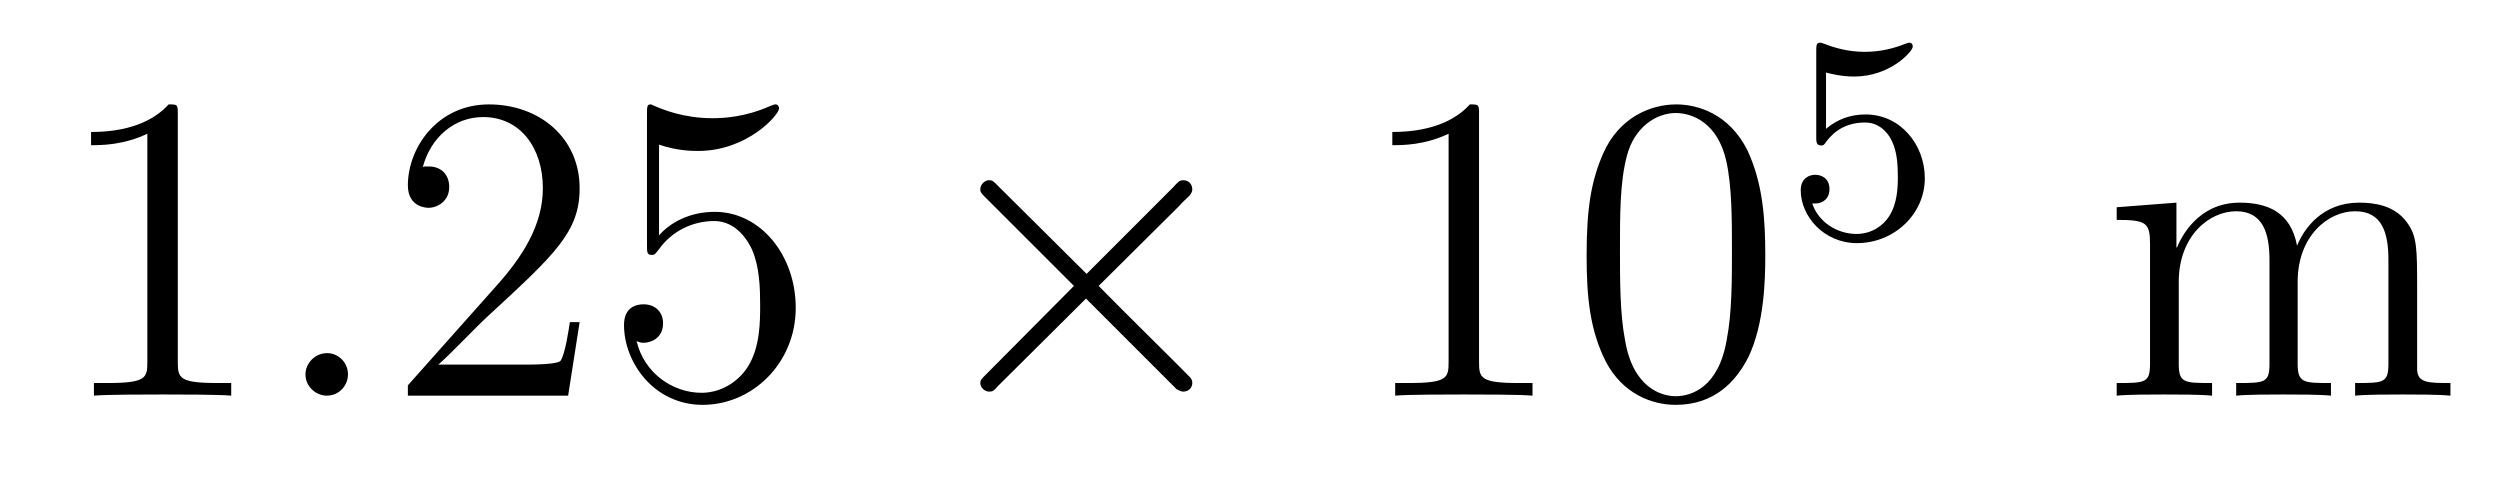 <?xml version='1.0'?>
<!-- This file was generated by dvisvgm 1.9.2 -->
<svg height='13pt' version='1.1' viewBox='0 -13 68 13' width='68pt' xmlns='http://www.w3.org/2000/svg' xmlns:xlink='http://www.w3.org/1999/xlink'>
<g id='page1'>
<g transform='matrix(1 0 0 1 -127 652)'>
<path d='M131.836 -661.879C131.836 -662.16 131.836 -662.16 131.586 -662.16C131.305 -661.848 130.711 -661.41 129.477 -661.41V-661.051C129.758 -661.051 130.352 -661.051 131.008 -661.363V-655.16C131.008 -654.723 130.977 -654.582 129.93 -654.582H129.555V-654.238C129.883 -654.27 131.039 -654.27 131.43 -654.27C131.82 -654.27 132.961 -654.27 133.289 -654.238V-654.582H132.914C131.867 -654.582 131.836 -654.723 131.836 -655.16V-661.879ZM134.277 -654.238' fill-rule='evenodd'/>
<path d='M136.465 -654.816C136.465 -655.16 136.184 -655.395 135.902 -655.395C135.559 -655.395 135.309 -655.113 135.309 -654.816C135.309 -654.473 135.606 -654.238 135.887 -654.238C136.23 -654.238 136.465 -654.519 136.465 -654.816ZM137.516 -654.238' fill-rule='evenodd'/>
<path d='M142.766 -656.238H142.5C142.469 -656.035 142.375 -655.379 142.25 -655.191C142.172 -655.082 141.484 -655.082 141.125 -655.082H138.922C139.25 -655.363 139.969 -656.129 140.281 -656.41C142.094 -658.082 142.766 -658.691 142.766 -659.879C142.766 -661.254 141.672 -662.16 140.297 -662.16C138.906 -662.16 138.094 -660.988 138.094 -659.957C138.094 -659.348 138.625 -659.348 138.656 -659.348C138.906 -659.348 139.219 -659.535 139.219 -659.91C139.219 -660.254 139 -660.473 138.656 -660.473C138.547 -660.473 138.531 -660.473 138.5 -660.457C138.719 -661.269 139.359 -661.816 140.141 -661.816C141.156 -661.816 141.766 -660.973 141.766 -659.879C141.766 -658.863 141.188 -657.988 140.5 -657.223L138.094 -654.519V-654.238H142.453L142.766 -656.238ZM144.926 -661.066C145.426 -660.894 145.848 -660.894 145.988 -660.894C147.332 -660.894 148.191 -661.879 148.191 -662.051C148.191 -662.098 148.16 -662.16 148.098 -662.16C148.066 -662.16 148.051 -662.16 147.941 -662.113C147.27 -661.816 146.691 -661.785 146.379 -661.785C145.598 -661.785 145.035 -662.019 144.816 -662.113C144.723 -662.16 144.707 -662.16 144.691 -662.16C144.598 -662.16 144.598 -662.082 144.598 -661.895V-658.348C144.598 -658.129 144.598 -658.066 144.738 -658.066C144.801 -658.066 144.816 -658.082 144.926 -658.223C145.269 -658.707 145.832 -658.988 146.426 -658.988C147.051 -658.988 147.363 -658.41 147.457 -658.207C147.66 -657.738 147.676 -657.16 147.676 -656.707S147.676 -655.566 147.348 -655.035C147.082 -654.613 146.613 -654.316 146.082 -654.316C145.301 -654.316 144.519 -654.848 144.316 -655.723C144.379 -655.691 144.441 -655.676 144.504 -655.676C144.707 -655.676 145.035 -655.801 145.035 -656.207C145.035 -656.535 144.801 -656.723 144.504 -656.723C144.285 -656.723 143.973 -656.629 143.973 -656.16C143.973 -655.145 144.785 -653.988 146.113 -653.988C147.457 -653.988 148.644 -655.113 148.644 -656.629C148.644 -658.051 147.691 -659.238 146.441 -659.238C145.754 -659.238 145.223 -658.941 144.926 -658.598V-661.066ZM149.273 -654.238' fill-rule='evenodd'/>
<path d='M156.555 -657.551L154.164 -659.926C154.023 -660.066 154.008 -660.098 153.898 -660.098C153.789 -660.098 153.664 -659.988 153.664 -659.848C153.664 -659.769 153.695 -659.738 153.82 -659.613L156.211 -657.223L153.82 -654.816C153.695 -654.691 153.664 -654.66 153.664 -654.582C153.664 -654.457 153.789 -654.348 153.898 -654.348C154.008 -654.348 154.023 -654.363 154.164 -654.519L156.539 -656.879L159.008 -654.41C159.023 -654.41 159.117 -654.348 159.18 -654.348C159.336 -654.348 159.43 -654.457 159.43 -654.582C159.43 -654.613 159.43 -654.66 159.383 -654.723C159.383 -654.738 157.477 -656.613 156.883 -657.223L159.07 -659.394C159.133 -659.473 159.305 -659.629 159.367 -659.691C159.383 -659.723 159.43 -659.769 159.43 -659.848C159.43 -659.988 159.336 -660.098 159.18 -660.098C159.086 -660.098 159.039 -660.051 158.914 -659.91L156.555 -657.551ZM161.152 -654.238' fill-rule='evenodd'/>
<path d='M167.23 -661.879C167.23 -662.16 167.23 -662.16 166.98 -662.16C166.699 -661.848 166.105 -661.41 164.871 -661.41V-661.051C165.152 -661.051 165.746 -661.051 166.402 -661.363V-655.16C166.402 -654.723 166.371 -654.582 165.324 -654.582H164.949V-654.238C165.277 -654.27 166.434 -654.27 166.824 -654.27C167.215 -654.27 168.355 -654.27 168.684 -654.238V-654.582H168.309C167.262 -654.582 167.23 -654.723 167.23 -655.16V-661.879ZM175.016 -658.051C175.016 -659.035 174.953 -660.004 174.531 -660.91C174.031 -661.91 173.172 -662.16 172.594 -662.16C171.906 -662.16 171.047 -661.816 170.609 -660.832C170.281 -660.082 170.156 -659.348 170.156 -658.051C170.156 -656.895 170.25 -656.019 170.672 -655.176C171.141 -654.27 171.953 -653.988 172.578 -653.988C173.625 -653.988 174.219 -654.613 174.563 -655.301C174.984 -656.191 175.016 -657.363 175.016 -658.051ZM172.578 -654.223C172.203 -654.223 171.422 -654.441 171.203 -655.738C171.063 -656.457 171.063 -657.363 171.063 -658.191C171.063 -659.176 171.063 -660.051 171.25 -660.754C171.453 -661.551 172.062 -661.926 172.578 -661.926C173.031 -661.926 173.719 -661.66 173.953 -660.629C174.109 -659.941 174.109 -659.004 174.109 -658.191C174.109 -657.395 174.109 -656.488 173.969 -655.77C173.75 -654.457 173 -654.223 172.578 -654.223ZM175.551 -654.238' fill-rule='evenodd'/>
<path d='M176.668 -663.027C176.777 -662.996 177.09 -662.918 177.434 -662.918C178.418 -662.918 179.027 -663.606 179.027 -663.73C179.027 -663.824 178.965 -663.84 178.934 -663.84C178.918 -663.84 178.902 -663.84 178.824 -663.809C178.512 -663.684 178.152 -663.59 177.715 -663.59C177.246 -663.59 176.856 -663.715 176.621 -663.809C176.543 -663.84 176.527 -663.84 176.512 -663.84C176.402 -663.84 176.402 -663.762 176.402 -663.606V-661.277C176.402 -661.137 176.402 -661.043 176.543 -661.043C176.605 -661.043 176.621 -661.074 176.668 -661.137C176.762 -661.262 177.059 -661.668 177.73 -661.668C178.184 -661.668 178.402 -661.293 178.465 -661.152C178.605 -660.855 178.621 -660.496 178.621 -660.184C178.621 -659.887 178.605 -659.465 178.387 -659.121C178.23 -658.871 177.918 -658.637 177.496 -658.637C176.98 -658.637 176.465 -658.949 176.293 -659.465C176.309 -659.465 176.355 -659.465 176.371 -659.465C176.59 -659.465 176.762 -659.605 176.762 -659.856C176.762 -660.152 176.543 -660.246 176.371 -660.246C176.23 -660.246 175.98 -660.168 175.98 -659.824C175.98 -659.121 176.605 -658.387 177.512 -658.387C178.512 -658.387 179.355 -659.168 179.355 -660.152C179.355 -661.074 178.684 -661.887 177.746 -661.887C177.34 -661.887 176.98 -661.762 176.668 -661.496V-663.027ZM179.758 -658.559' fill-rule='evenodd'/>
<path d='M192.746 -657.129C192.746 -658.238 192.746 -658.582 192.464 -658.957C192.121 -659.426 191.559 -659.488 191.168 -659.488C190.168 -659.488 189.668 -658.785 189.48 -658.316C189.309 -659.238 188.668 -659.488 187.918 -659.488C186.762 -659.488 186.309 -658.504 186.215 -658.269H186.199V-659.488L184.574 -659.363V-659.019C185.387 -659.019 185.481 -658.941 185.481 -658.348V-655.113C185.481 -654.582 185.355 -654.582 184.574 -654.582V-654.238C184.887 -654.27 185.527 -654.27 185.871 -654.27C186.215 -654.27 186.855 -654.27 187.168 -654.238V-654.582C186.402 -654.582 186.262 -654.582 186.262 -655.113V-657.332C186.262 -658.582 187.09 -659.254 187.824 -659.254C188.559 -659.254 188.73 -658.644 188.73 -657.926V-655.113C188.73 -654.582 188.605 -654.582 187.824 -654.582V-654.238C188.137 -654.27 188.777 -654.27 189.105 -654.27C189.449 -654.27 190.105 -654.27 190.402 -654.238V-654.582C189.652 -654.582 189.496 -654.582 189.496 -655.113V-657.332C189.496 -658.582 190.324 -659.254 191.059 -659.254C191.809 -659.254 191.965 -658.644 191.965 -657.926V-655.113C191.965 -654.582 191.84 -654.582 191.059 -654.582V-654.238C191.371 -654.27 192.012 -654.27 192.355 -654.27C192.7 -654.27 193.34 -654.27 193.652 -654.238V-654.582C193.058 -654.582 192.762 -654.582 192.746 -654.941V-657.129ZM193.918 -654.238' fill-rule='evenodd'/>
</g>
</g>
</svg>
